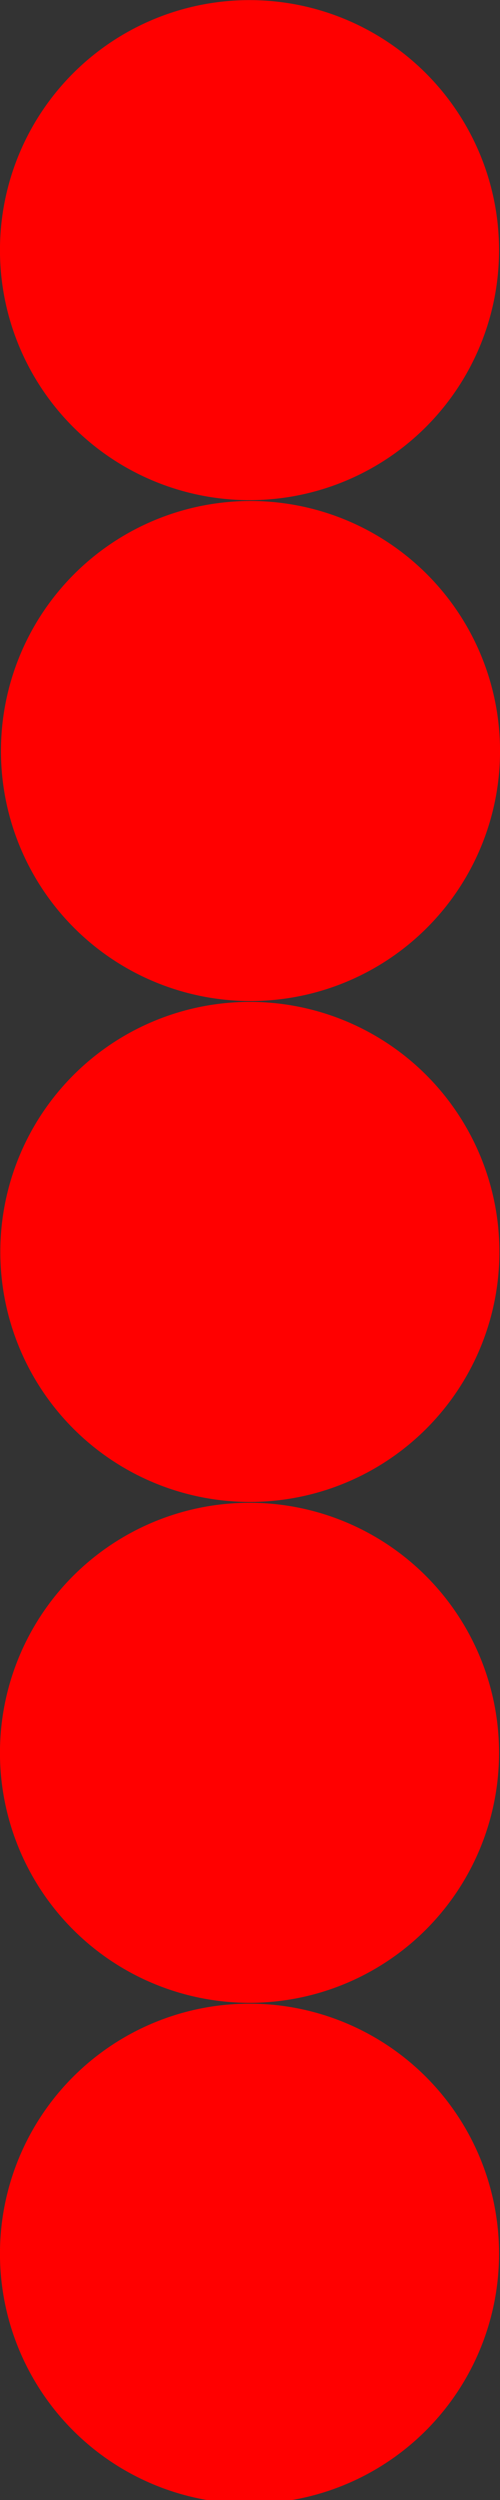<svg xmlns="http://www.w3.org/2000/svg" viewBox="0 0 14.201 70.877"><rect x="0" y="0" width="14.201" height="70.877" fill="#333333" stroke="none"/><defs><radialGradient id="a" gradientUnits="userSpaceOnUse" cy="1.85" cx="2.766" r="4.5"><stop offset="0" stop-color="#fff"/><stop offset="1" stop-color="red"/></radialGradient></defs><g transform="translate(-.149 -1038.3)" stroke="red" stroke-width=".45" fill="url(#a)"><path d="M13.945 1045.31a6.71 6.71 0 11-13.419-.001 6.71 6.71 0 0113.419 0zM13.973 1059.51a6.71 6.71 0 11-13.419-.001 6.71 6.71 0 0113.419 0zM13.955 1073.71a6.71 6.71 0 11-13.419-.001 6.71 6.71 0 0113.419 0zM13.945 1087.91a6.71 6.71 0 11-13.419-.001 6.71 6.71 0 0113.419 0zM13.945 1102.11a6.71 6.71 0 11-13.419-.001 6.71 6.71 0 0113.419 0z" stroke-width=".755"/></g></svg>